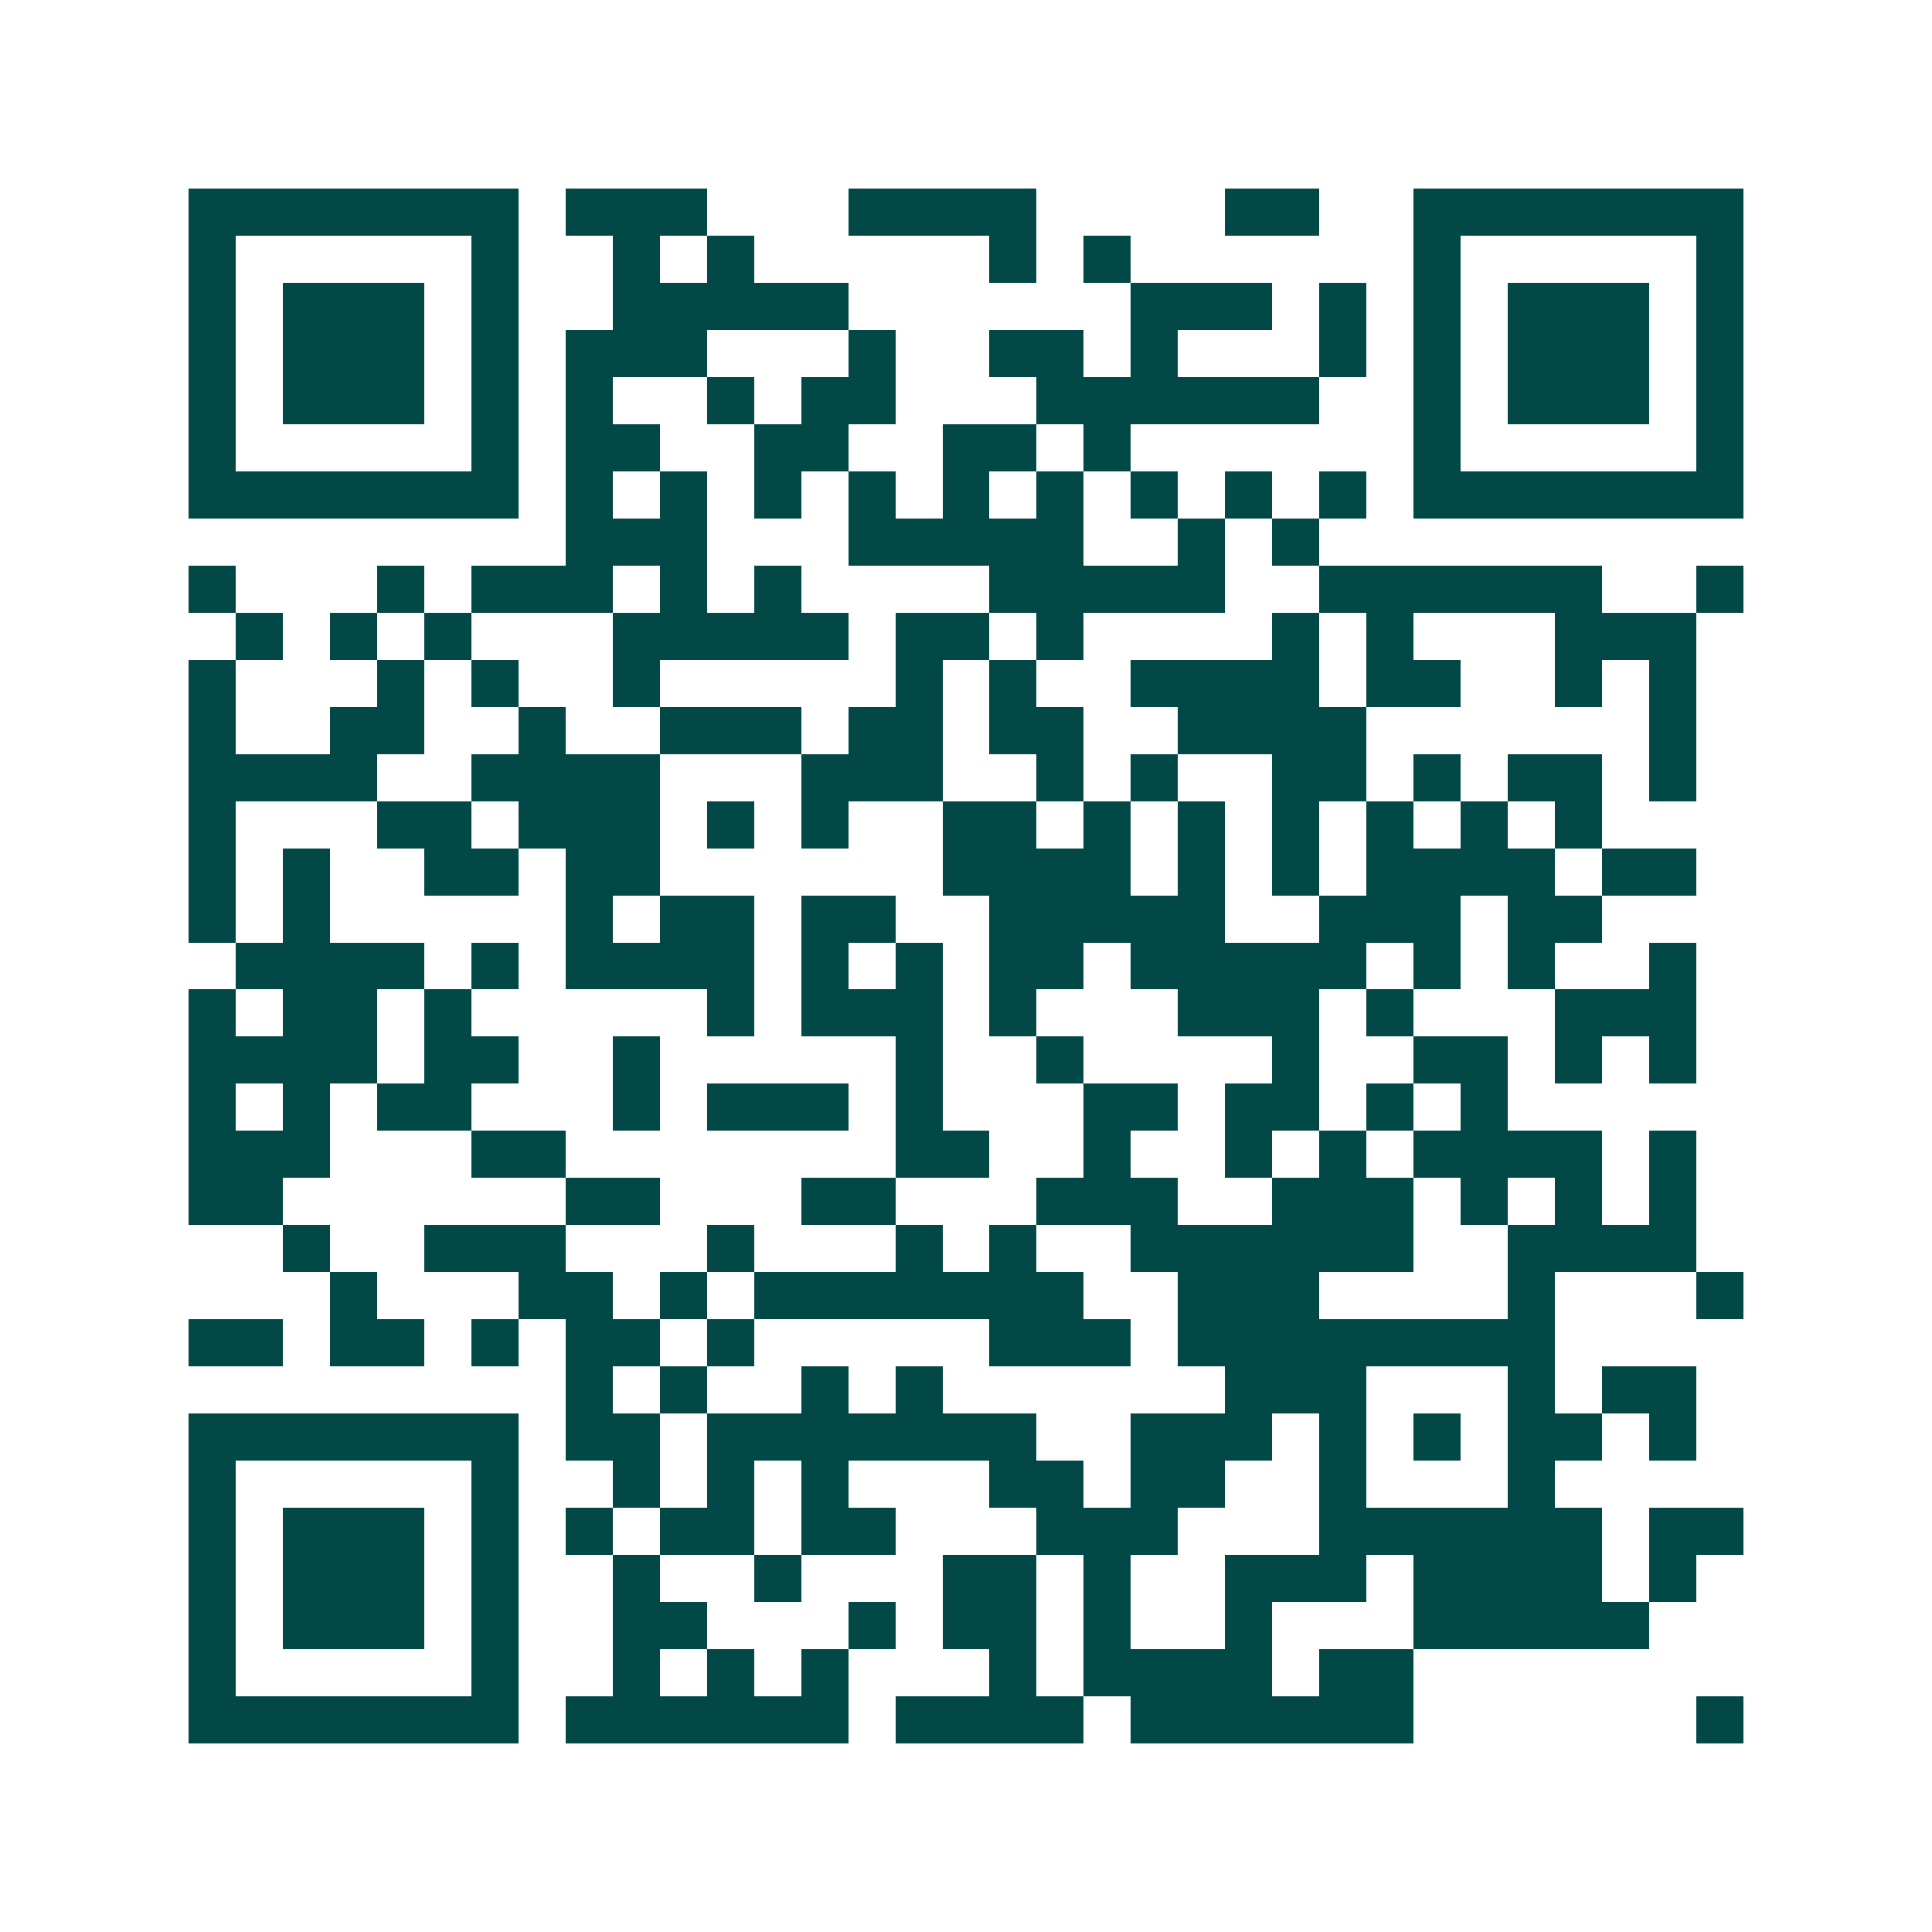 <svg xmlns="http://www.w3.org/2000/svg" width="200" height="200" viewBox="0 0 41 41" shape-rendering="crispEdges"><path fill="#ffffff" d="M0 0h41v41H0z"/><path stroke="#014847" d="M4 4.5h7m1 0h3m3 0h4m4 0h2m2 0h7M4 5.5h1m5 0h1m2 0h1m1 0h1m5 0h1m1 0h1m6 0h1m5 0h1M4 6.5h1m1 0h3m1 0h1m2 0h5m6 0h3m1 0h1m1 0h1m1 0h3m1 0h1M4 7.5h1m1 0h3m1 0h1m1 0h3m3 0h1m2 0h2m1 0h1m3 0h1m1 0h1m1 0h3m1 0h1M4 8.5h1m1 0h3m1 0h1m1 0h1m2 0h1m1 0h2m3 0h6m2 0h1m1 0h3m1 0h1M4 9.5h1m5 0h1m1 0h2m2 0h2m2 0h2m1 0h1m6 0h1m5 0h1M4 10.5h7m1 0h1m1 0h1m1 0h1m1 0h1m1 0h1m1 0h1m1 0h1m1 0h1m1 0h1m1 0h7M12 11.5h3m3 0h5m2 0h1m1 0h1M4 12.5h1m3 0h1m1 0h3m1 0h1m1 0h1m4 0h5m2 0h6m2 0h1M5 13.5h1m1 0h1m1 0h1m3 0h5m1 0h2m1 0h1m4 0h1m1 0h1m3 0h3M4 14.5h1m3 0h1m1 0h1m2 0h1m5 0h1m1 0h1m2 0h4m1 0h2m2 0h1m1 0h1M4 15.5h1m2 0h2m2 0h1m2 0h3m1 0h2m1 0h2m2 0h4m6 0h1M4 16.5h4m2 0h4m3 0h3m2 0h1m1 0h1m2 0h2m1 0h1m1 0h2m1 0h1M4 17.5h1m3 0h2m1 0h3m1 0h1m1 0h1m2 0h2m1 0h1m1 0h1m1 0h1m1 0h1m1 0h1m1 0h1M4 18.5h1m1 0h1m2 0h2m1 0h2m6 0h4m1 0h1m1 0h1m1 0h4m1 0h2M4 19.5h1m1 0h1m5 0h1m1 0h2m1 0h2m2 0h5m2 0h3m1 0h2M5 20.5h4m1 0h1m1 0h4m1 0h1m1 0h1m1 0h2m1 0h5m1 0h1m1 0h1m2 0h1M4 21.5h1m1 0h2m1 0h1m5 0h1m1 0h3m1 0h1m3 0h3m1 0h1m3 0h3M4 22.5h4m1 0h2m2 0h1m5 0h1m2 0h1m4 0h1m2 0h2m1 0h1m1 0h1M4 23.5h1m1 0h1m1 0h2m3 0h1m1 0h3m1 0h1m3 0h2m1 0h2m1 0h1m1 0h1M4 24.5h3m3 0h2m7 0h2m2 0h1m2 0h1m1 0h1m1 0h4m1 0h1M4 25.5h2m6 0h2m3 0h2m3 0h3m2 0h3m1 0h1m1 0h1m1 0h1M6 26.5h1m2 0h3m3 0h1m3 0h1m1 0h1m2 0h6m2 0h4M7 27.5h1m3 0h2m1 0h1m1 0h7m2 0h3m4 0h1m3 0h1M4 28.5h2m1 0h2m1 0h1m1 0h2m1 0h1m5 0h3m1 0h8M12 29.5h1m1 0h1m2 0h1m1 0h1m6 0h3m3 0h1m1 0h2M4 30.5h7m1 0h2m1 0h7m2 0h3m1 0h1m1 0h1m1 0h2m1 0h1M4 31.5h1m5 0h1m2 0h1m1 0h1m1 0h1m3 0h2m1 0h2m2 0h1m3 0h1M4 32.5h1m1 0h3m1 0h1m1 0h1m1 0h2m1 0h2m3 0h3m3 0h6m1 0h2M4 33.5h1m1 0h3m1 0h1m2 0h1m2 0h1m3 0h2m1 0h1m2 0h3m1 0h4m1 0h1M4 34.5h1m1 0h3m1 0h1m2 0h2m3 0h1m1 0h2m1 0h1m2 0h1m3 0h5M4 35.5h1m5 0h1m2 0h1m1 0h1m1 0h1m3 0h1m1 0h4m1 0h2M4 36.5h7m1 0h6m1 0h4m1 0h6m6 0h1"/></svg>
